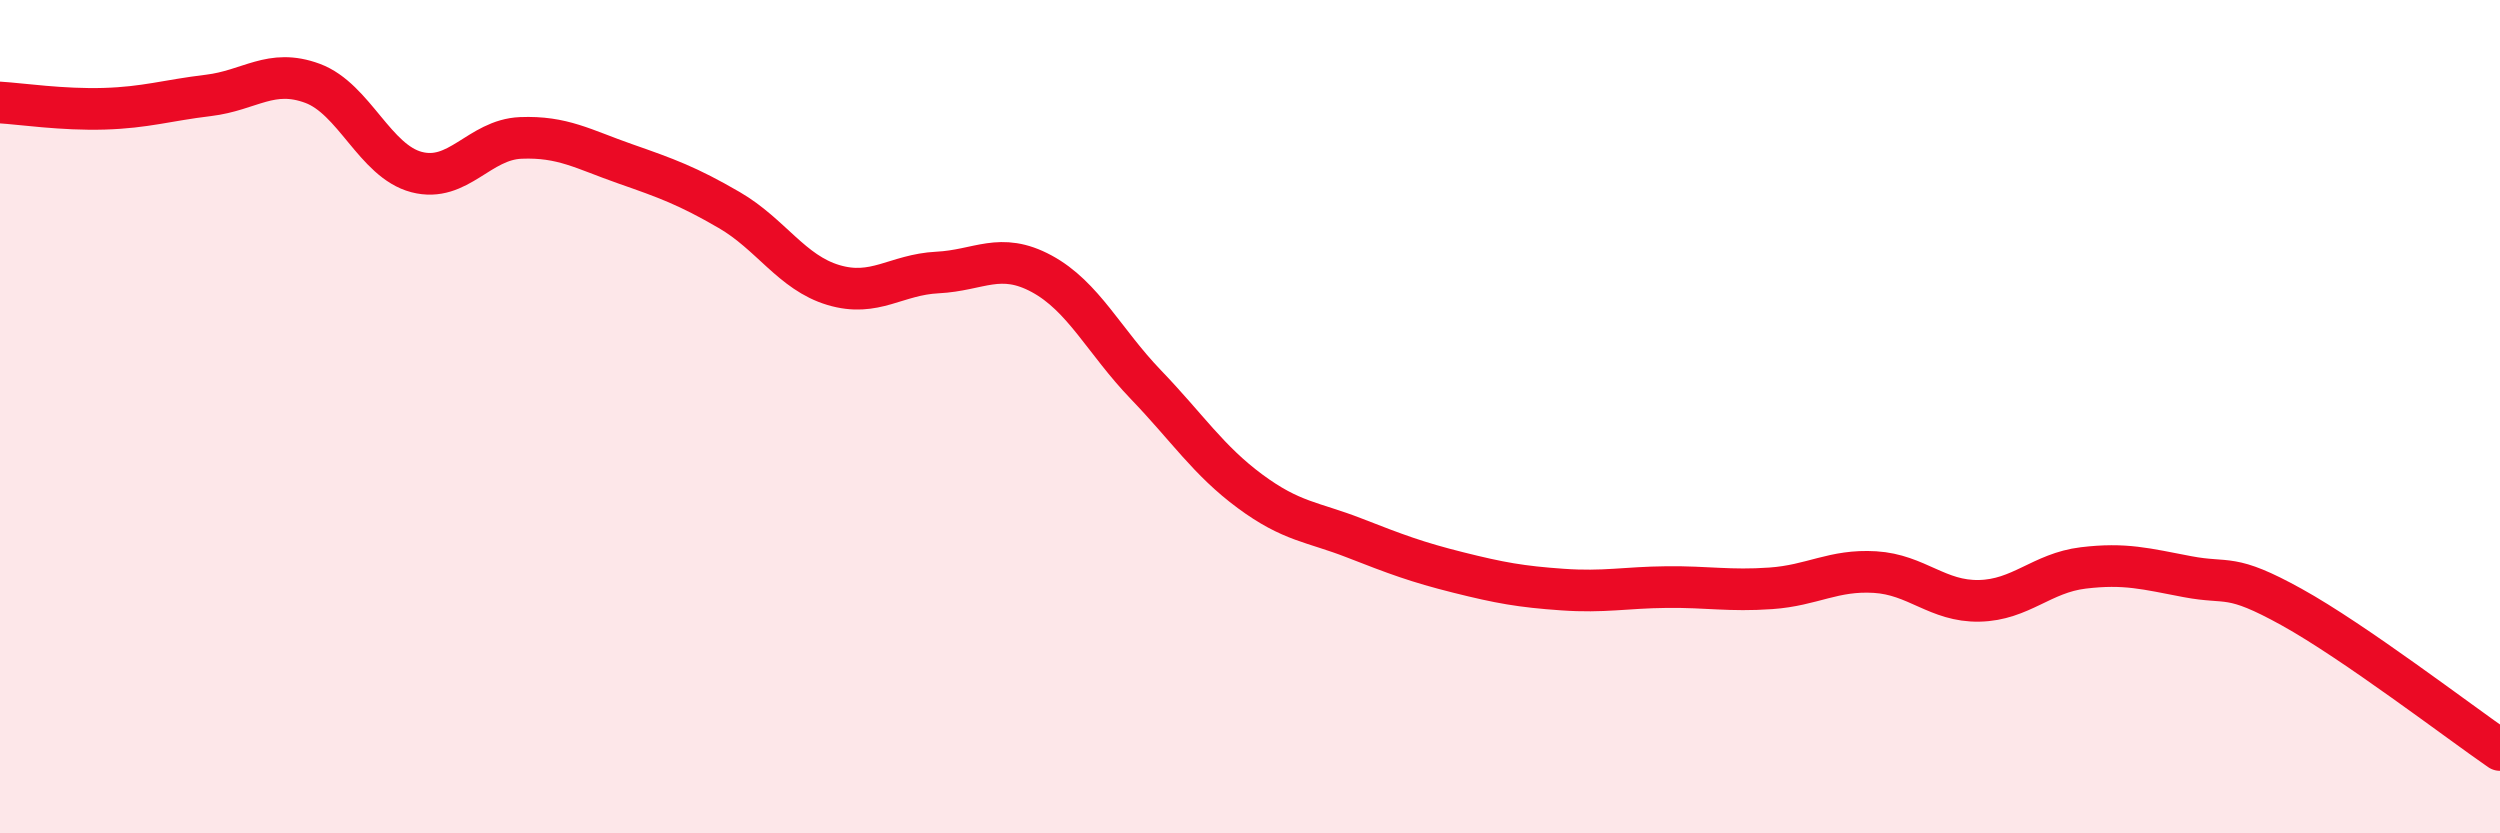 
    <svg width="60" height="20" viewBox="0 0 60 20" xmlns="http://www.w3.org/2000/svg">
      <path
        d="M 0,2.46 C 0.5,2.49 1.5,2.64 2.5,2.61 C 3.5,2.58 4,2.41 5,2.29 C 6,2.17 6.5,1.63 7.5,2 C 8.5,2.37 9,3.87 10,4.13 C 11,4.39 11.5,3.35 12.5,3.31 C 13.5,3.27 14,3.58 15,3.93 C 16,4.28 16.5,4.46 17.5,5.04 C 18.5,5.62 19,6.54 20,6.84 C 21,7.14 21.5,6.59 22.5,6.54 C 23.5,6.49 24,6.03 25,6.57 C 26,7.11 26.5,8.19 27.5,9.23 C 28.5,10.27 29,11.05 30,11.79 C 31,12.53 31.5,12.52 32.5,12.91 C 33.5,13.3 34,13.49 35,13.74 C 36,13.99 36.5,14.08 37.5,14.15 C 38.5,14.22 39,14.1 40,14.09 C 41,14.08 41.5,14.19 42.5,14.12 C 43.5,14.05 44,13.67 45,13.73 C 46,13.79 46.5,14.44 47.5,14.42 C 48.5,14.4 49,13.75 50,13.63 C 51,13.51 51.5,13.65 52.5,13.84 C 53.5,14.03 53.5,13.74 55,14.57 C 56.5,15.4 59,17.31 60,18L60 20L0 20Z"
        fill="#EB0A25"
        opacity="0.1"
        stroke-linecap="round"
        stroke-linejoin="round"
      />
      <path
        d="M 0,2.46 C 0.5,2.49 1.5,2.64 2.5,2.61 C 3.5,2.58 4,2.41 5,2.29 C 6,2.17 6.5,1.63 7.5,2 C 8.5,2.37 9,3.87 10,4.13 C 11,4.39 11.5,3.35 12.5,3.31 C 13.5,3.27 14,3.58 15,3.93 C 16,4.28 16.5,4.46 17.5,5.04 C 18.5,5.62 19,6.54 20,6.84 C 21,7.14 21.5,6.59 22.5,6.54 C 23.5,6.49 24,6.03 25,6.57 C 26,7.11 26.5,8.19 27.5,9.23 C 28.5,10.27 29,11.05 30,11.79 C 31,12.53 31.5,12.52 32.5,12.91 C 33.5,13.3 34,13.49 35,13.74 C 36,13.99 36.5,14.08 37.5,14.15 C 38.5,14.22 39,14.1 40,14.09 C 41,14.08 41.5,14.19 42.5,14.12 C 43.5,14.05 44,13.67 45,13.73 C 46,13.79 46.5,14.44 47.5,14.42 C 48.5,14.4 49,13.75 50,13.63 C 51,13.51 51.5,13.65 52.5,13.84 C 53.5,14.03 53.5,13.74 55,14.57 C 56.5,15.4 59,17.31 60,18"
        stroke="#EB0A25"
        stroke-width="1"
        fill="none"
        stroke-linecap="round"
        stroke-linejoin="round"
      />
    </svg>
  